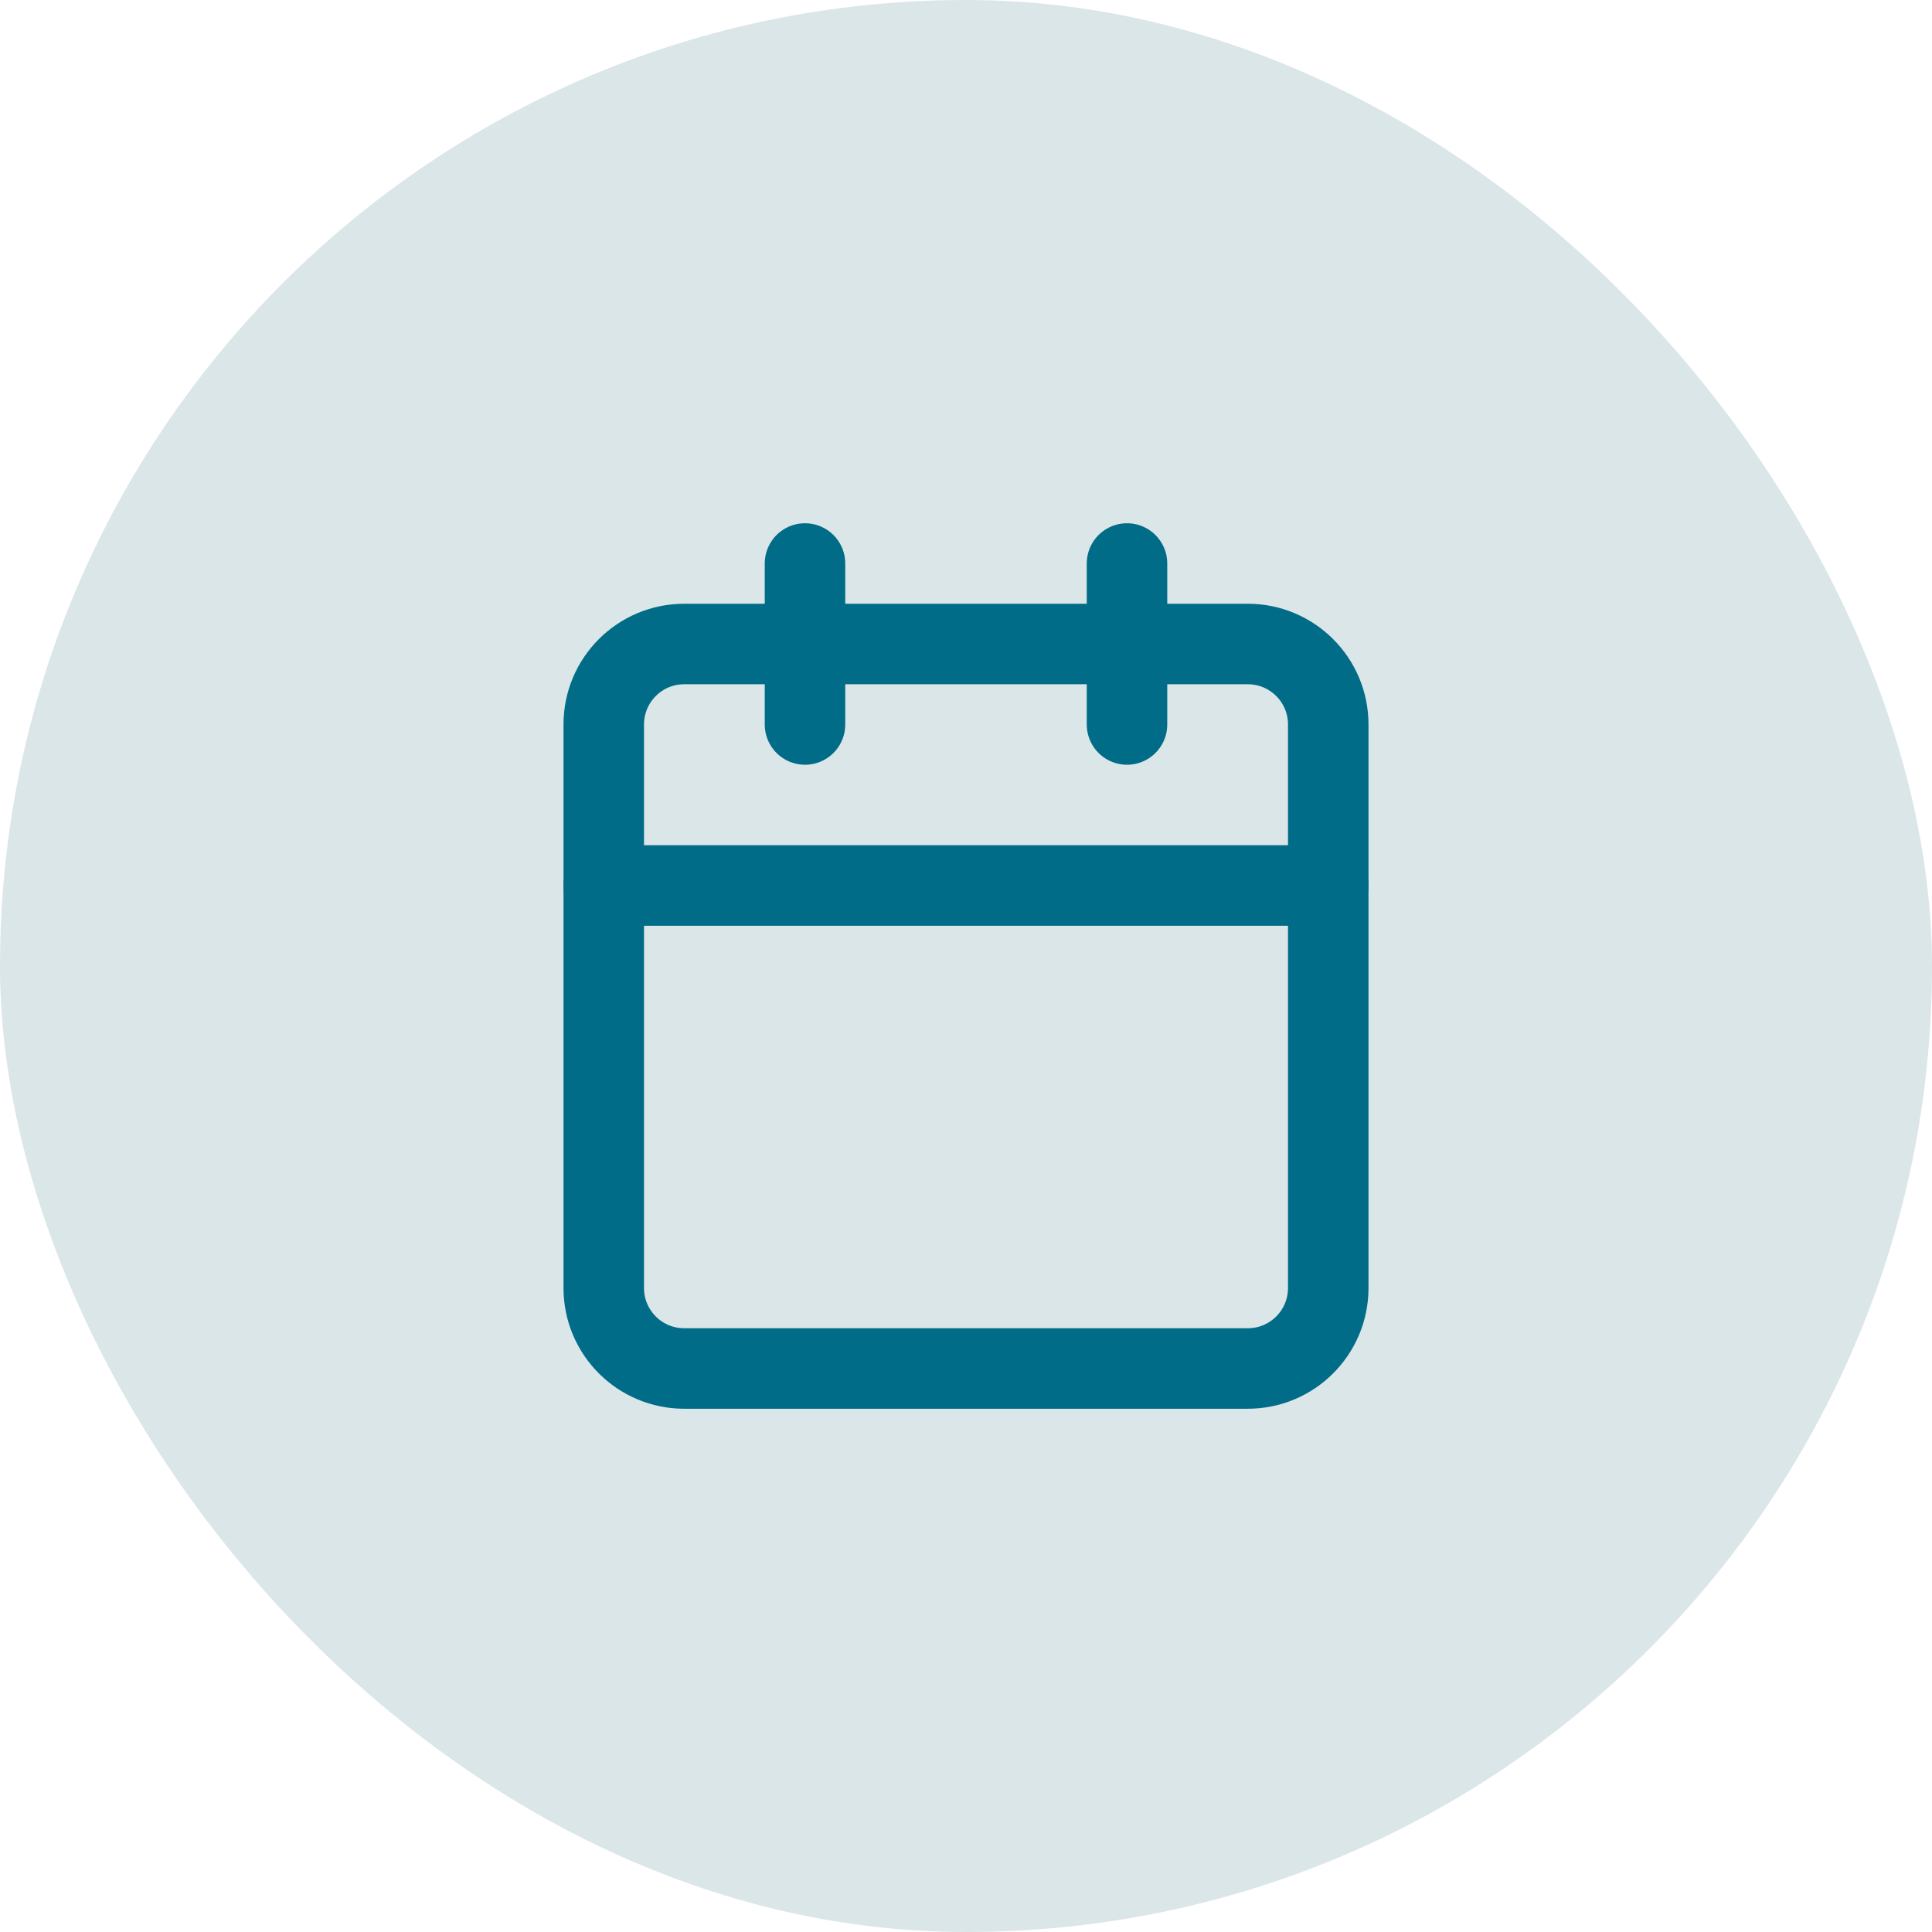 <svg xmlns="http://www.w3.org/2000/svg" width="48" height="48" viewBox="0 0 48 48" fill="none"><rect width="48" height="48" rx="24" fill="#DBE6E9"></rect><path d="M20 14V18" stroke="#006C87" stroke-width="2" stroke-linecap="round" stroke-linejoin="round"></path><path d="M28 14V18" stroke="#006C87" stroke-width="2" stroke-linecap="round" stroke-linejoin="round"></path><path d="M31 16H17C15.895 16 15 16.895 15 18V32C15 33.105 15.895 34 17 34H31C32.105 34 33 33.105 33 32V18C33 16.895 32.105 16 31 16Z" stroke="#006C87" stroke-width="2" stroke-linecap="round" stroke-linejoin="round"></path><path d="M15 22H33" stroke="#006C87" stroke-width="2" stroke-linecap="round" stroke-linejoin="round"></path></svg>